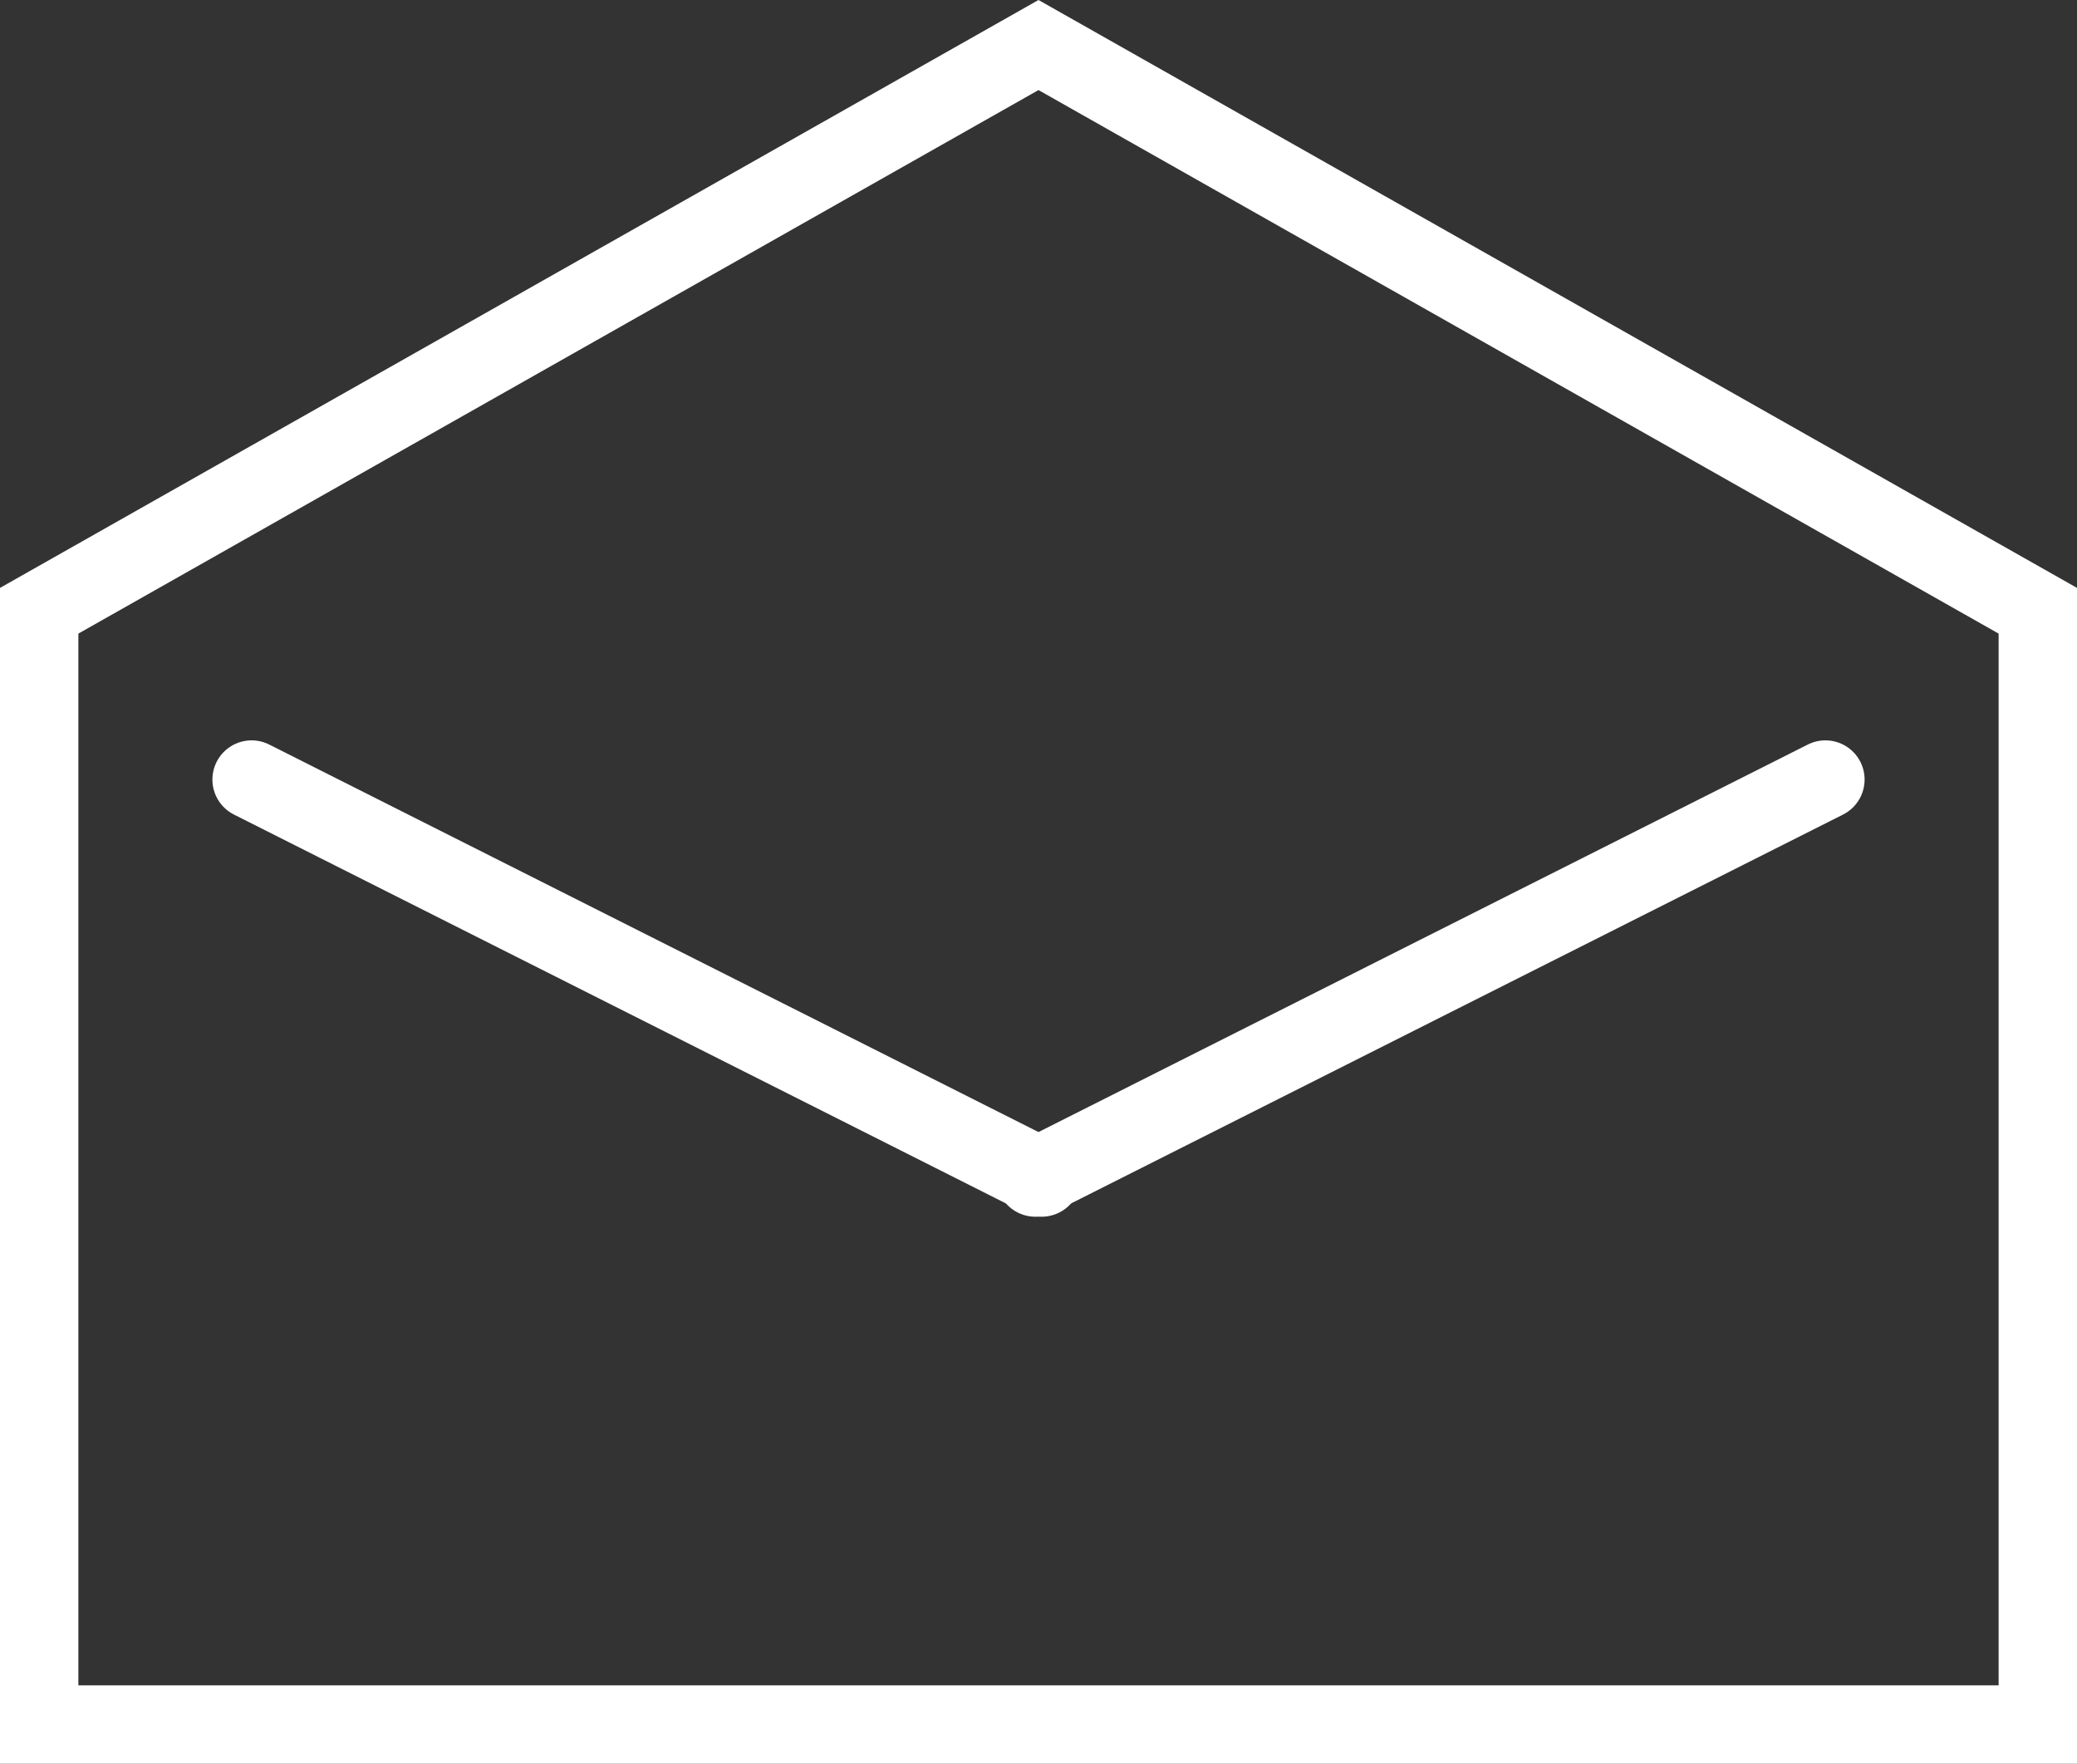 <?xml version="1.0" encoding="UTF-8"?>
<svg width="53px" height="45px" viewBox="0 0 53 45" version="1.1" xmlns="http://www.w3.org/2000/svg" xmlns:xlink="http://www.w3.org/1999/xlink">
    <rect x="0" y="0" width="53" height="45" fill="#333333" stroke="none"/>
    <!-- Generator: Sketch 55.2 (78181) - https://sketchapp.com -->
    <title>envelope copy</title>
    <desc>Created with Sketch.</desc>
    <g id="Page-1" stroke="none" stroke-width="1" fill="none" fill-rule="evenodd">
        <g id="Artboard" transform="translate(-74, -49)" stroke="#FFFFFF" stroke-width="2">
            <g id="envelope-copy" transform="translate(74, 49)">
                <path d="M1,15.583 L1,44 L52,44 L52,15.583 L26.5,1.149 L1,15.583 Z" id="Combined-Shape"></path>
                <g id="Group" transform="translate(6, 19)" stroke-linecap="round">
                    <path d="M0.42,0.89 L20.58,11.044" id="Line"></path>
                    <path d="M20.42,0.89 L40.58,11.044" id="Line" transform="translate(30.5, 5.967) scale(-1, 1) translate(-30.5, -5.967) "></path>
                </g>
            </g>
        </g>
    </g>
</svg>